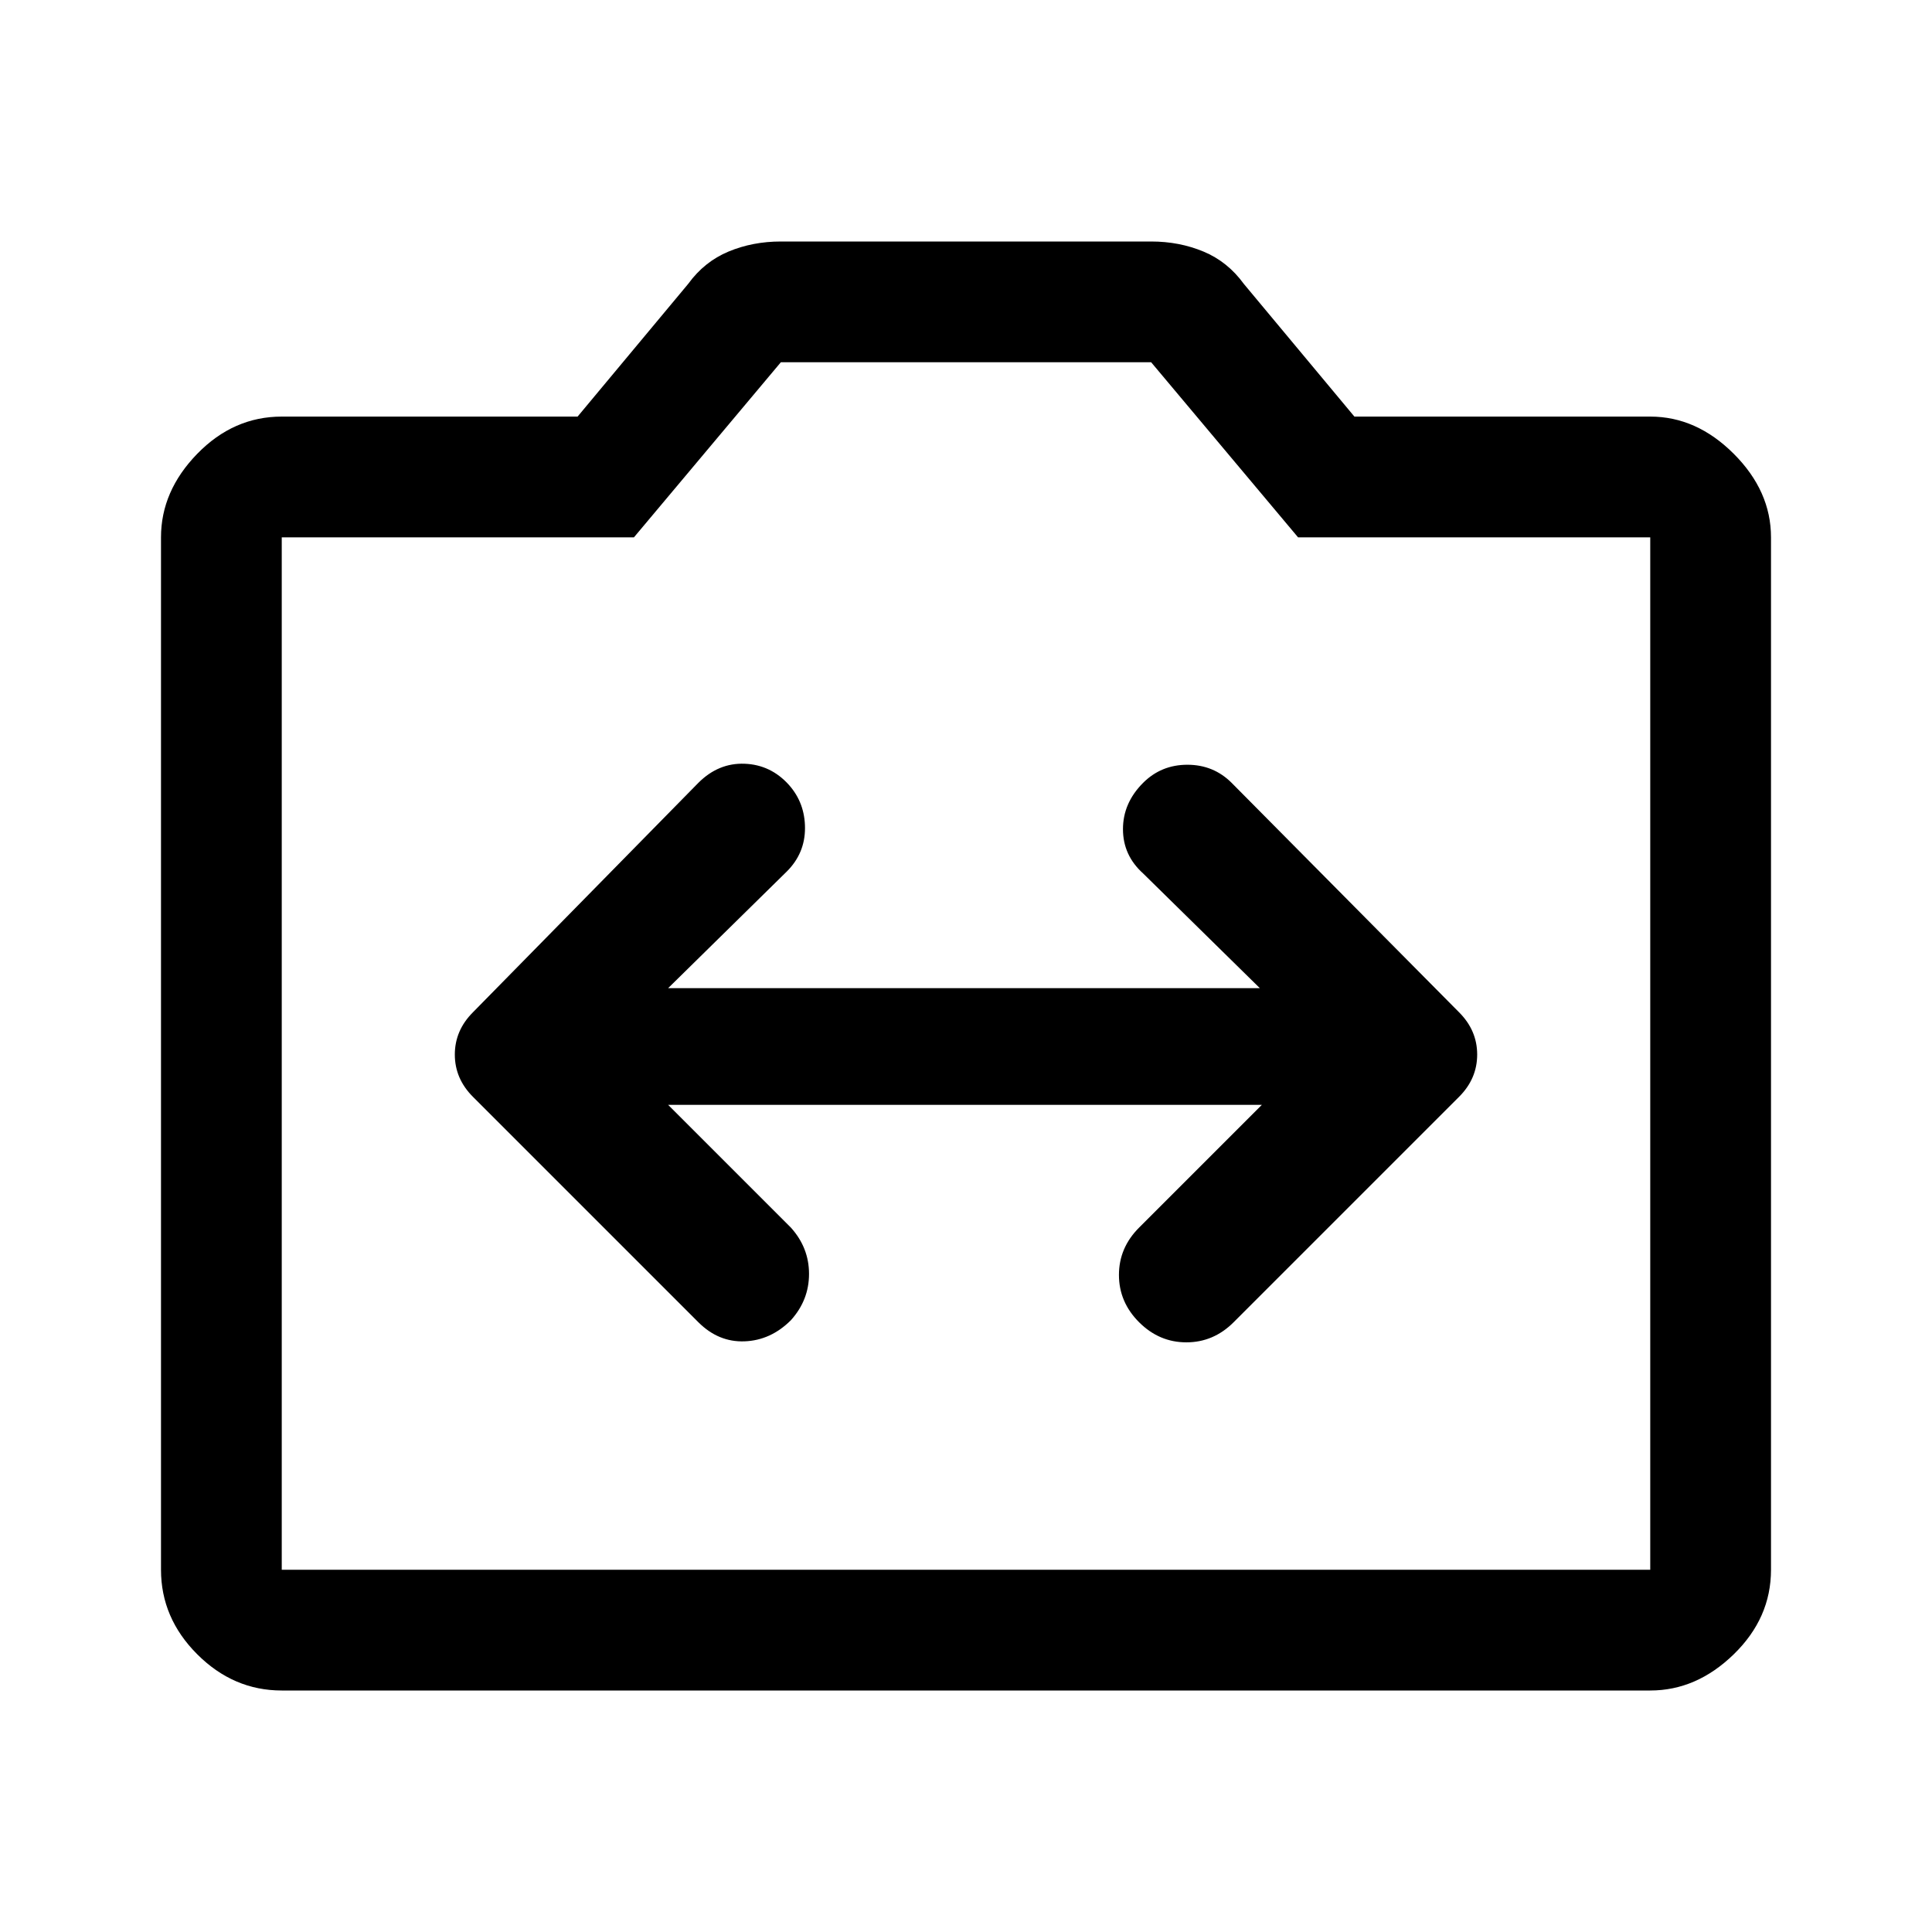<svg xmlns="http://www.w3.org/2000/svg" width="48" height="48" viewBox="0 -960 960 960"><path d="M140-120q-24 0-42-18t-18-42v-513q0-23 18-41.5t42-18.5h147l55-66q8-11 20-16t26-5h184q14 0 26 5t20 16l55 66h147q23 0 41.5 18.5T880-693v513q0 24-18.5 42T820-120H140Zm0-60h680v-513H645l-73-87H388l-73 87H140v513Zm340-257Zm-148 26h295l-61 61q-10 10-10 23.5t10 23.5q10 10 23.5 10t23.5-10l112-112q9-9 9-21t-9-21L612-571q-9-9-22-9t-22 9q-10 10-10 23t10 22l58 57H332l59-58q9-9 9-21.5t-8-21.5q-9-10-22-10.5t-23 9.5L235-457q-9 9-9 21t9 21l112 112q10 10 23 9.5t23-10.5q9-10 9-23t-9-23l-61-61Z"/></svg>